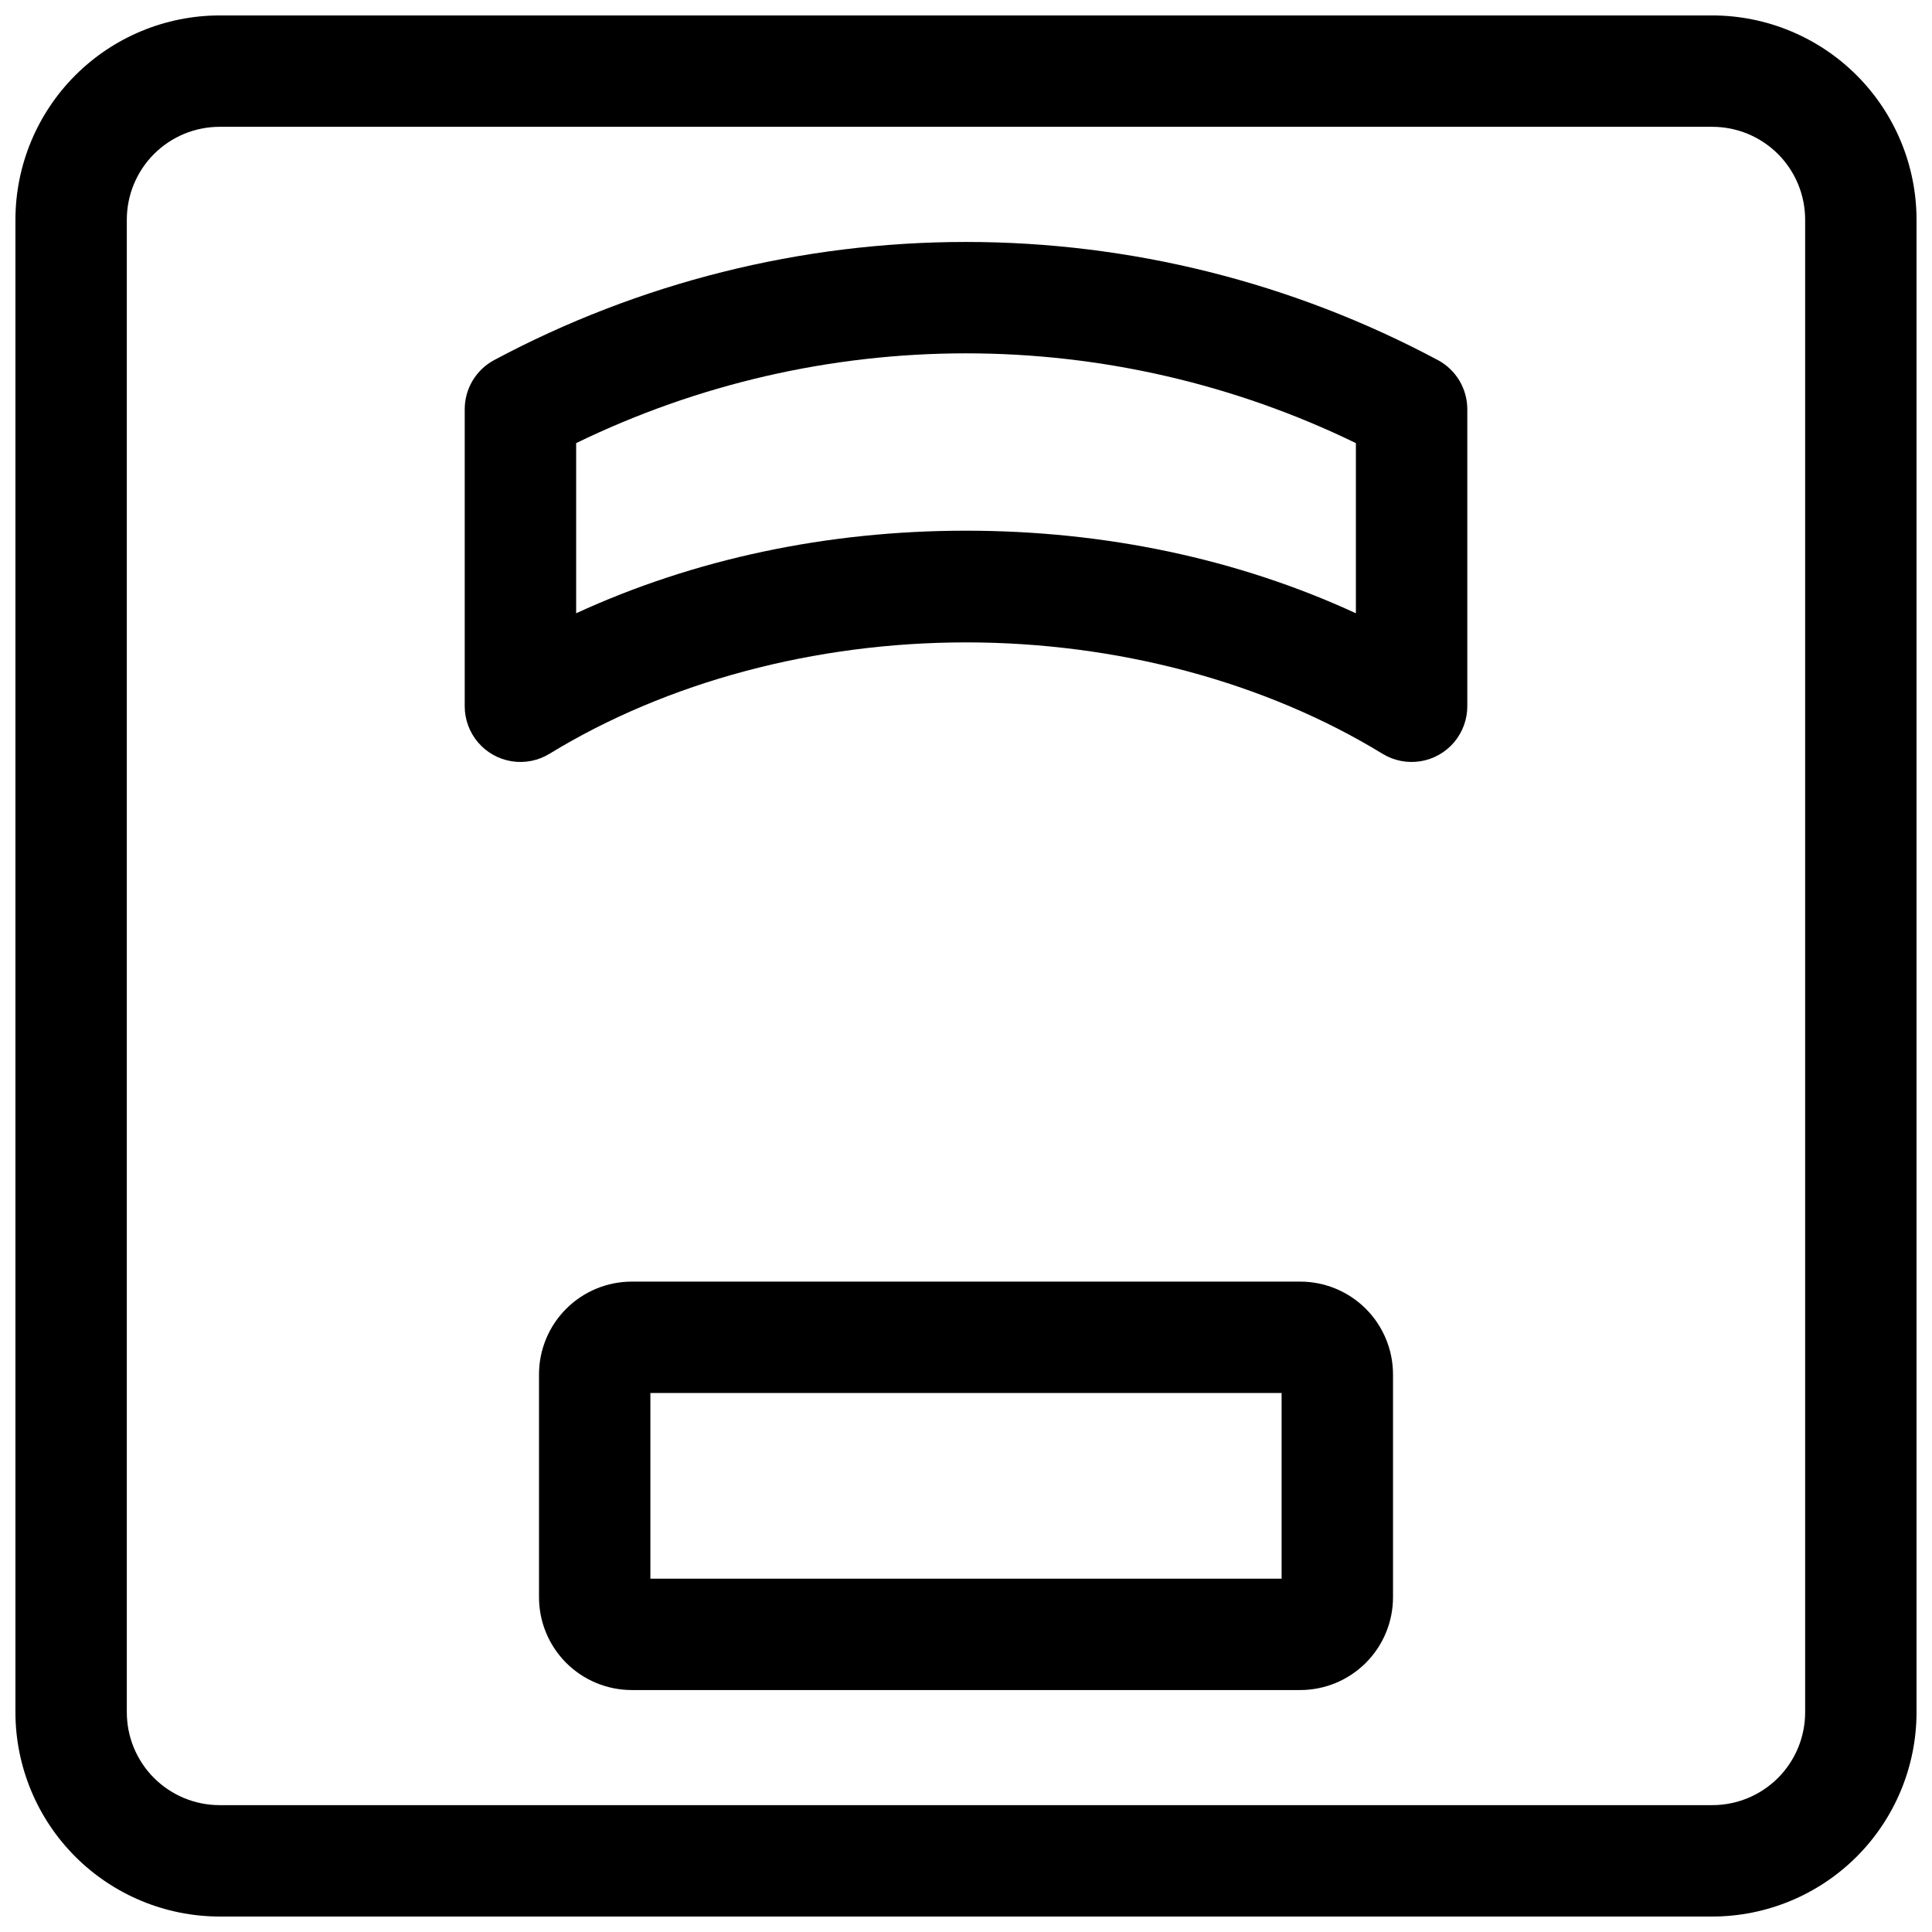 <?xml version="1.0" encoding="UTF-8"?>
<!-- Uploaded to: SVG Repo, www.svgrepo.com, Generator: SVG Repo Mixer Tools -->
<svg width="800px" height="800px" version="1.1" viewBox="144 144 512 512" xmlns="http://www.w3.org/2000/svg">
 <defs>
  <clipPath id="a">
   <path d="m148.09 148.09h503.81v503.81h-503.81z"/>
  </clipPath>
 </defs>
 <g clip-path="url(#a)">
  <path d="m597.78 148.09h-395.57c-14.352 0.016-28.105 5.723-38.254 15.867-10.145 10.148-15.852 23.902-15.867 38.254v395.57c0.016 14.352 5.723 28.105 15.867 38.254 10.148 10.145 23.902 15.852 38.254 15.867h395.57c14.352-0.016 28.105-5.723 38.254-15.867 10.145-10.148 15.852-23.902 15.867-38.254v-395.57c-0.016-14.352-5.723-28.105-15.867-38.254-10.148-10.145-23.902-15.852-38.254-15.867zm24.602 449.69c0 6.527-2.59 12.785-7.203 17.398-4.613 4.613-10.871 7.203-17.398 7.203h-395.57c-6.523 0-12.781-2.59-17.395-7.203-4.613-4.613-7.207-10.871-7.207-17.398v-395.57c0-6.523 2.594-12.781 7.207-17.395 4.613-4.613 10.871-7.207 17.395-7.207h395.57c6.527 0 12.785 2.594 17.398 7.207 4.613 4.613 7.203 10.871 7.203 17.395z"/>
 </g>
 <path d="m525.11 239.46c-38.492-20.574-81.461-31.34-125.11-31.34s-86.617 10.766-125.11 31.34c-2.34 1.27-4.293 3.144-5.656 5.43-1.359 2.289-2.078 4.898-2.078 7.559v78.723c0.004 3.512 1.258 6.91 3.539 9.582s5.441 4.441 8.91 4.992c3.469 0.551 7.019-0.156 10.016-1.988 31.125-19.039 70.316-29.52 110.38-29.52s79.25 10.48 110.38 29.52h0.004c3 1.836 6.559 2.539 10.035 1.984 3.473-0.555 6.633-2.332 8.914-5.016 2.277-2.68 3.527-6.086 3.516-9.605v-78.672c0-2.66-0.719-5.269-2.078-7.559-1.363-2.285-3.316-4.16-5.656-5.43zm-21.785 67.062c-31.172-14.375-66.422-21.883-103.32-21.883-36.902-0.004-72.148 7.535-103.32 21.883v-45.09c32.191-15.656 67.52-23.793 103.32-23.793 35.797 0 71.125 8.137 103.32 23.793z"/>
 <path d="m488.56 483.64h-177.12c-6.523 0-12.781 2.59-17.395 7.203s-7.203 10.871-7.203 17.395v59.039c0 6.527 2.59 12.781 7.203 17.398 4.613 4.613 10.871 7.203 17.395 7.203h177.12c6.523 0 12.781-2.59 17.395-7.203 4.613-4.617 7.207-10.871 7.207-17.398v-59.039c0-6.523-2.594-12.781-7.207-17.395s-10.871-7.203-17.395-7.203zm-4.922 78.719h-167.28v-49.199h167.28z"/>
</svg>